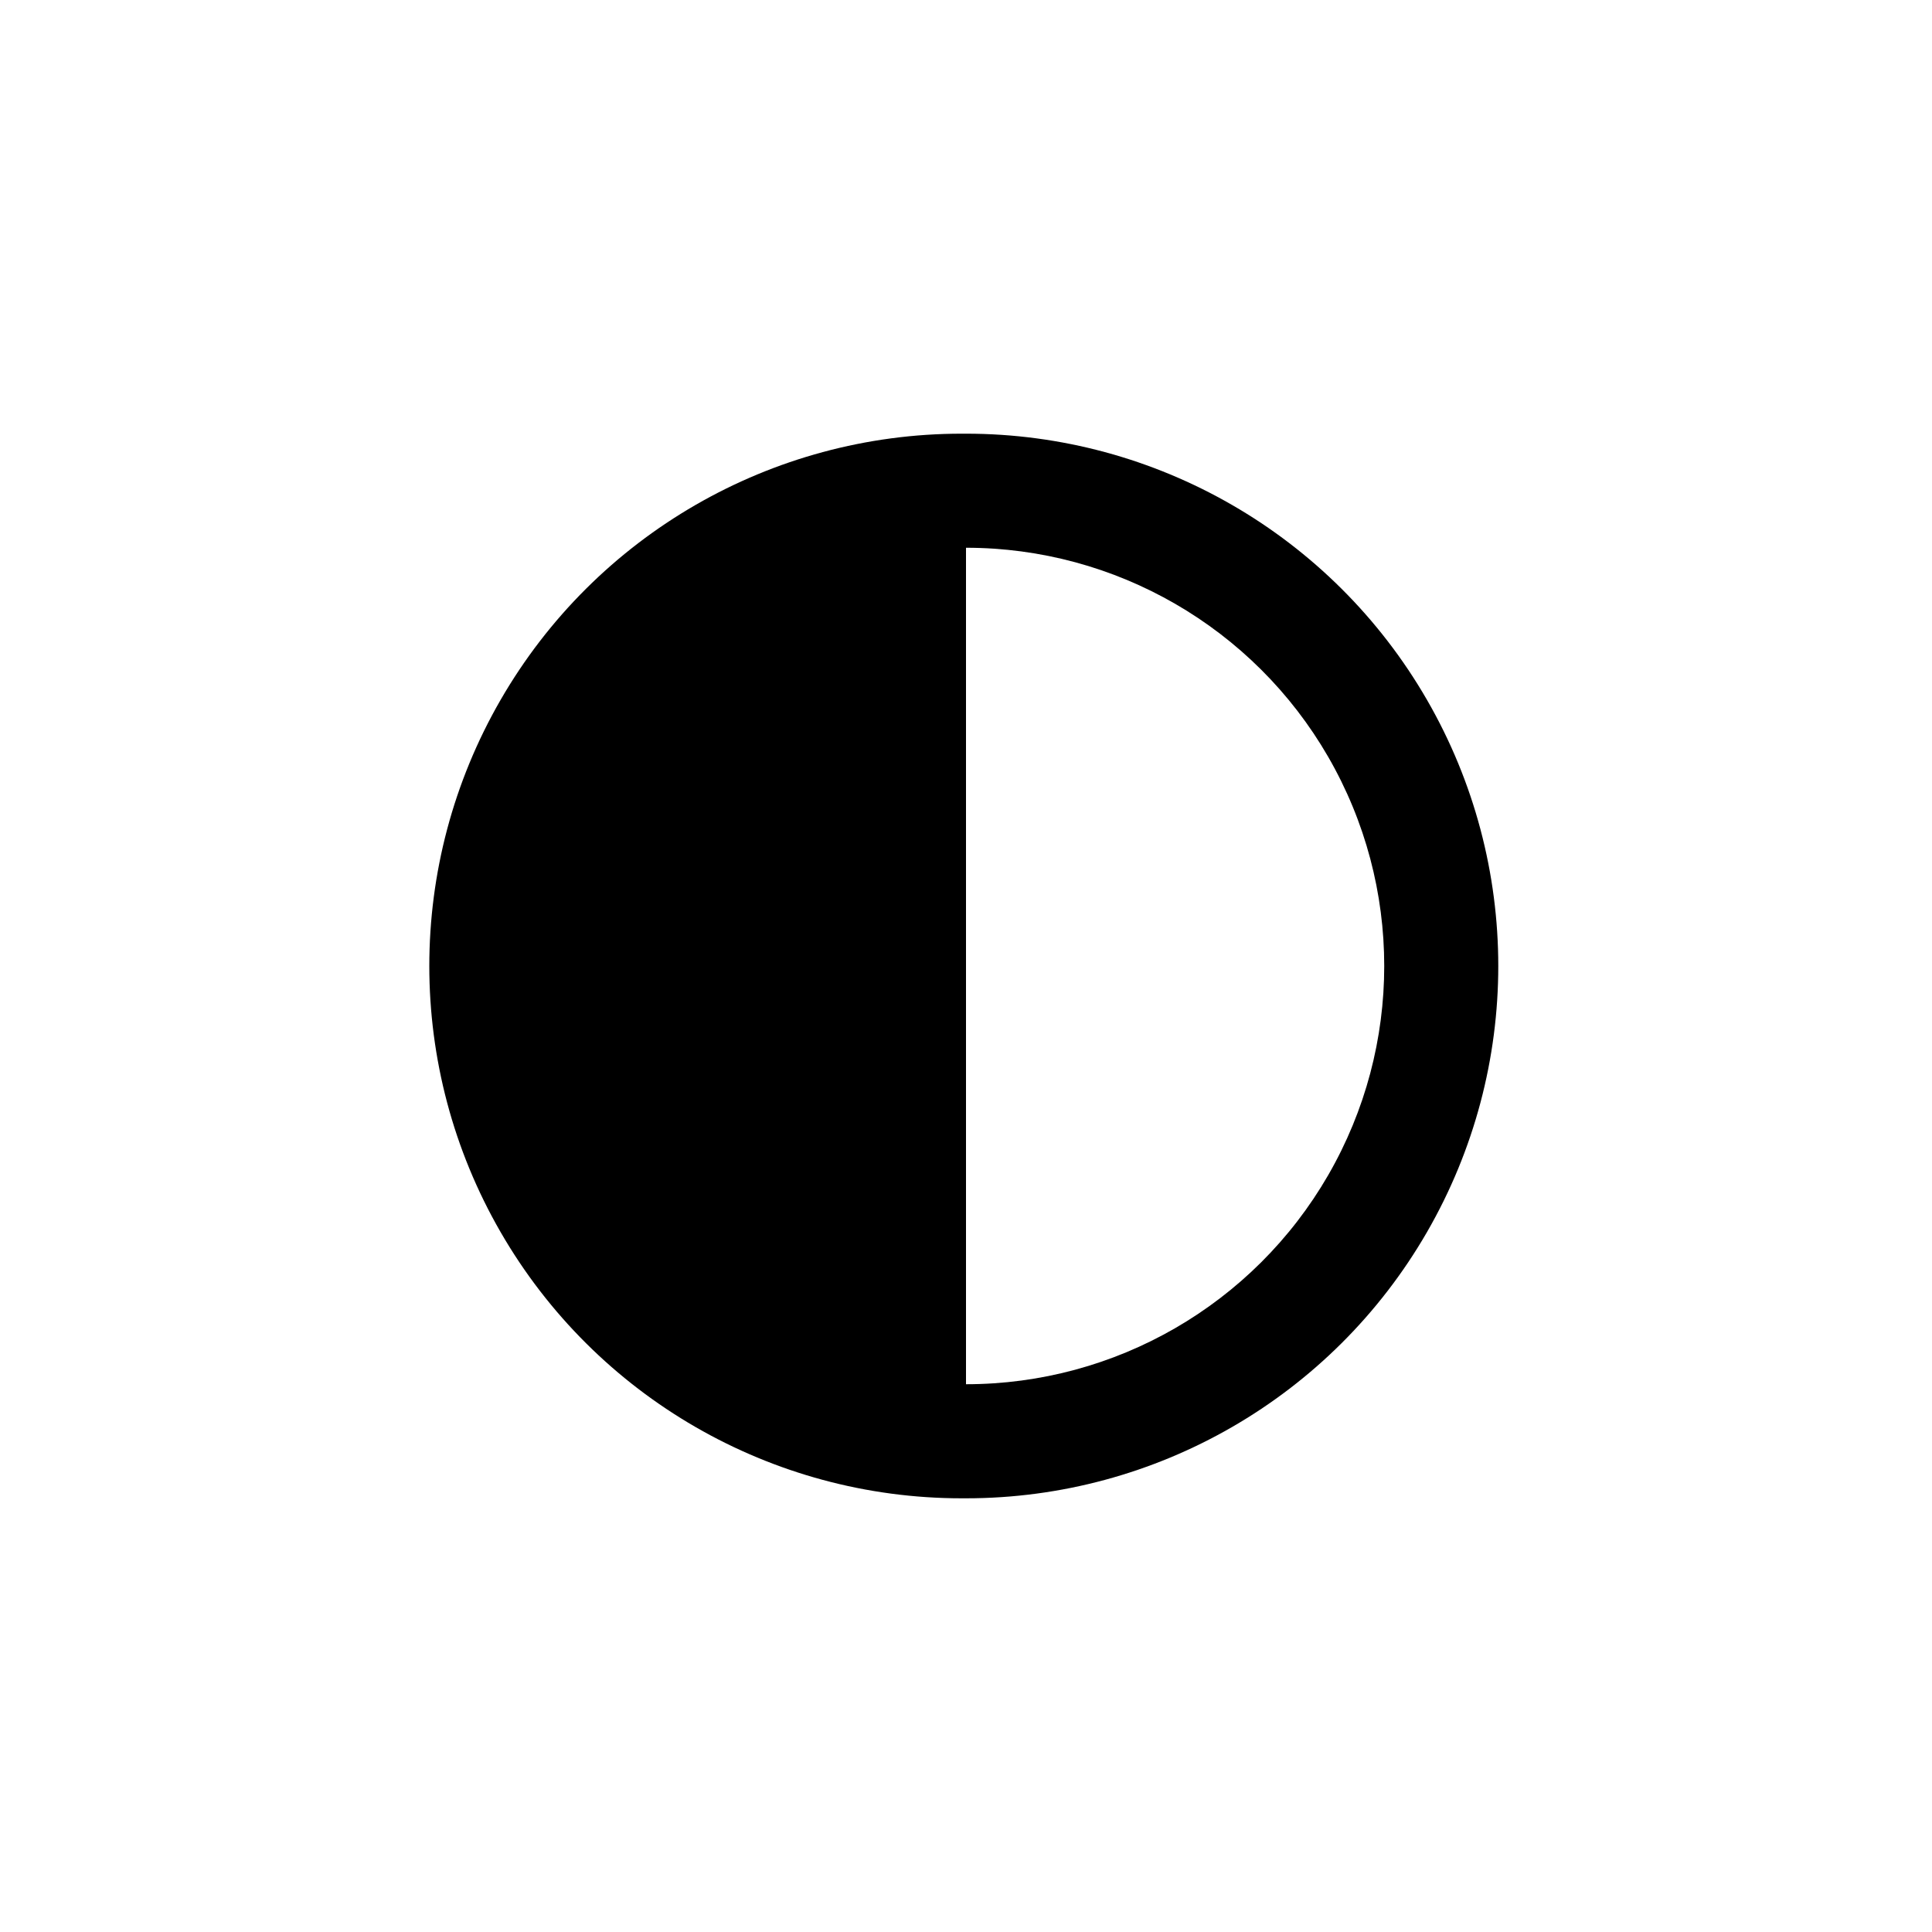<?xml version="1.0" encoding="UTF-8"?>
<!-- Uploaded to: SVG Repo, www.svgrepo.com, Generator: SVG Repo Mixer Tools -->
<svg fill="#000000" width="800px" height="800px" version="1.1" viewBox="144 144 512 512" xmlns="http://www.w3.org/2000/svg">
 <path d="m400 258.93h-1.16c-50.398 0-96.969 26.887-122.17 70.531-25.199 43.648-25.199 97.422 0 141.07 25.199 43.648 71.77 70.535 122.17 70.535h1.16c50.398 0 96.965-26.887 122.16-70.535 25.199-43.645 25.199-97.418 0-141.07-25.199-43.645-71.766-70.531-122.16-70.531zm0 251.91v-221.68c39.598 0 76.188 21.125 95.988 55.418 19.797 34.293 19.797 76.547 0 110.84-19.801 34.293-56.391 55.418-95.988 55.418z"/>
</svg>